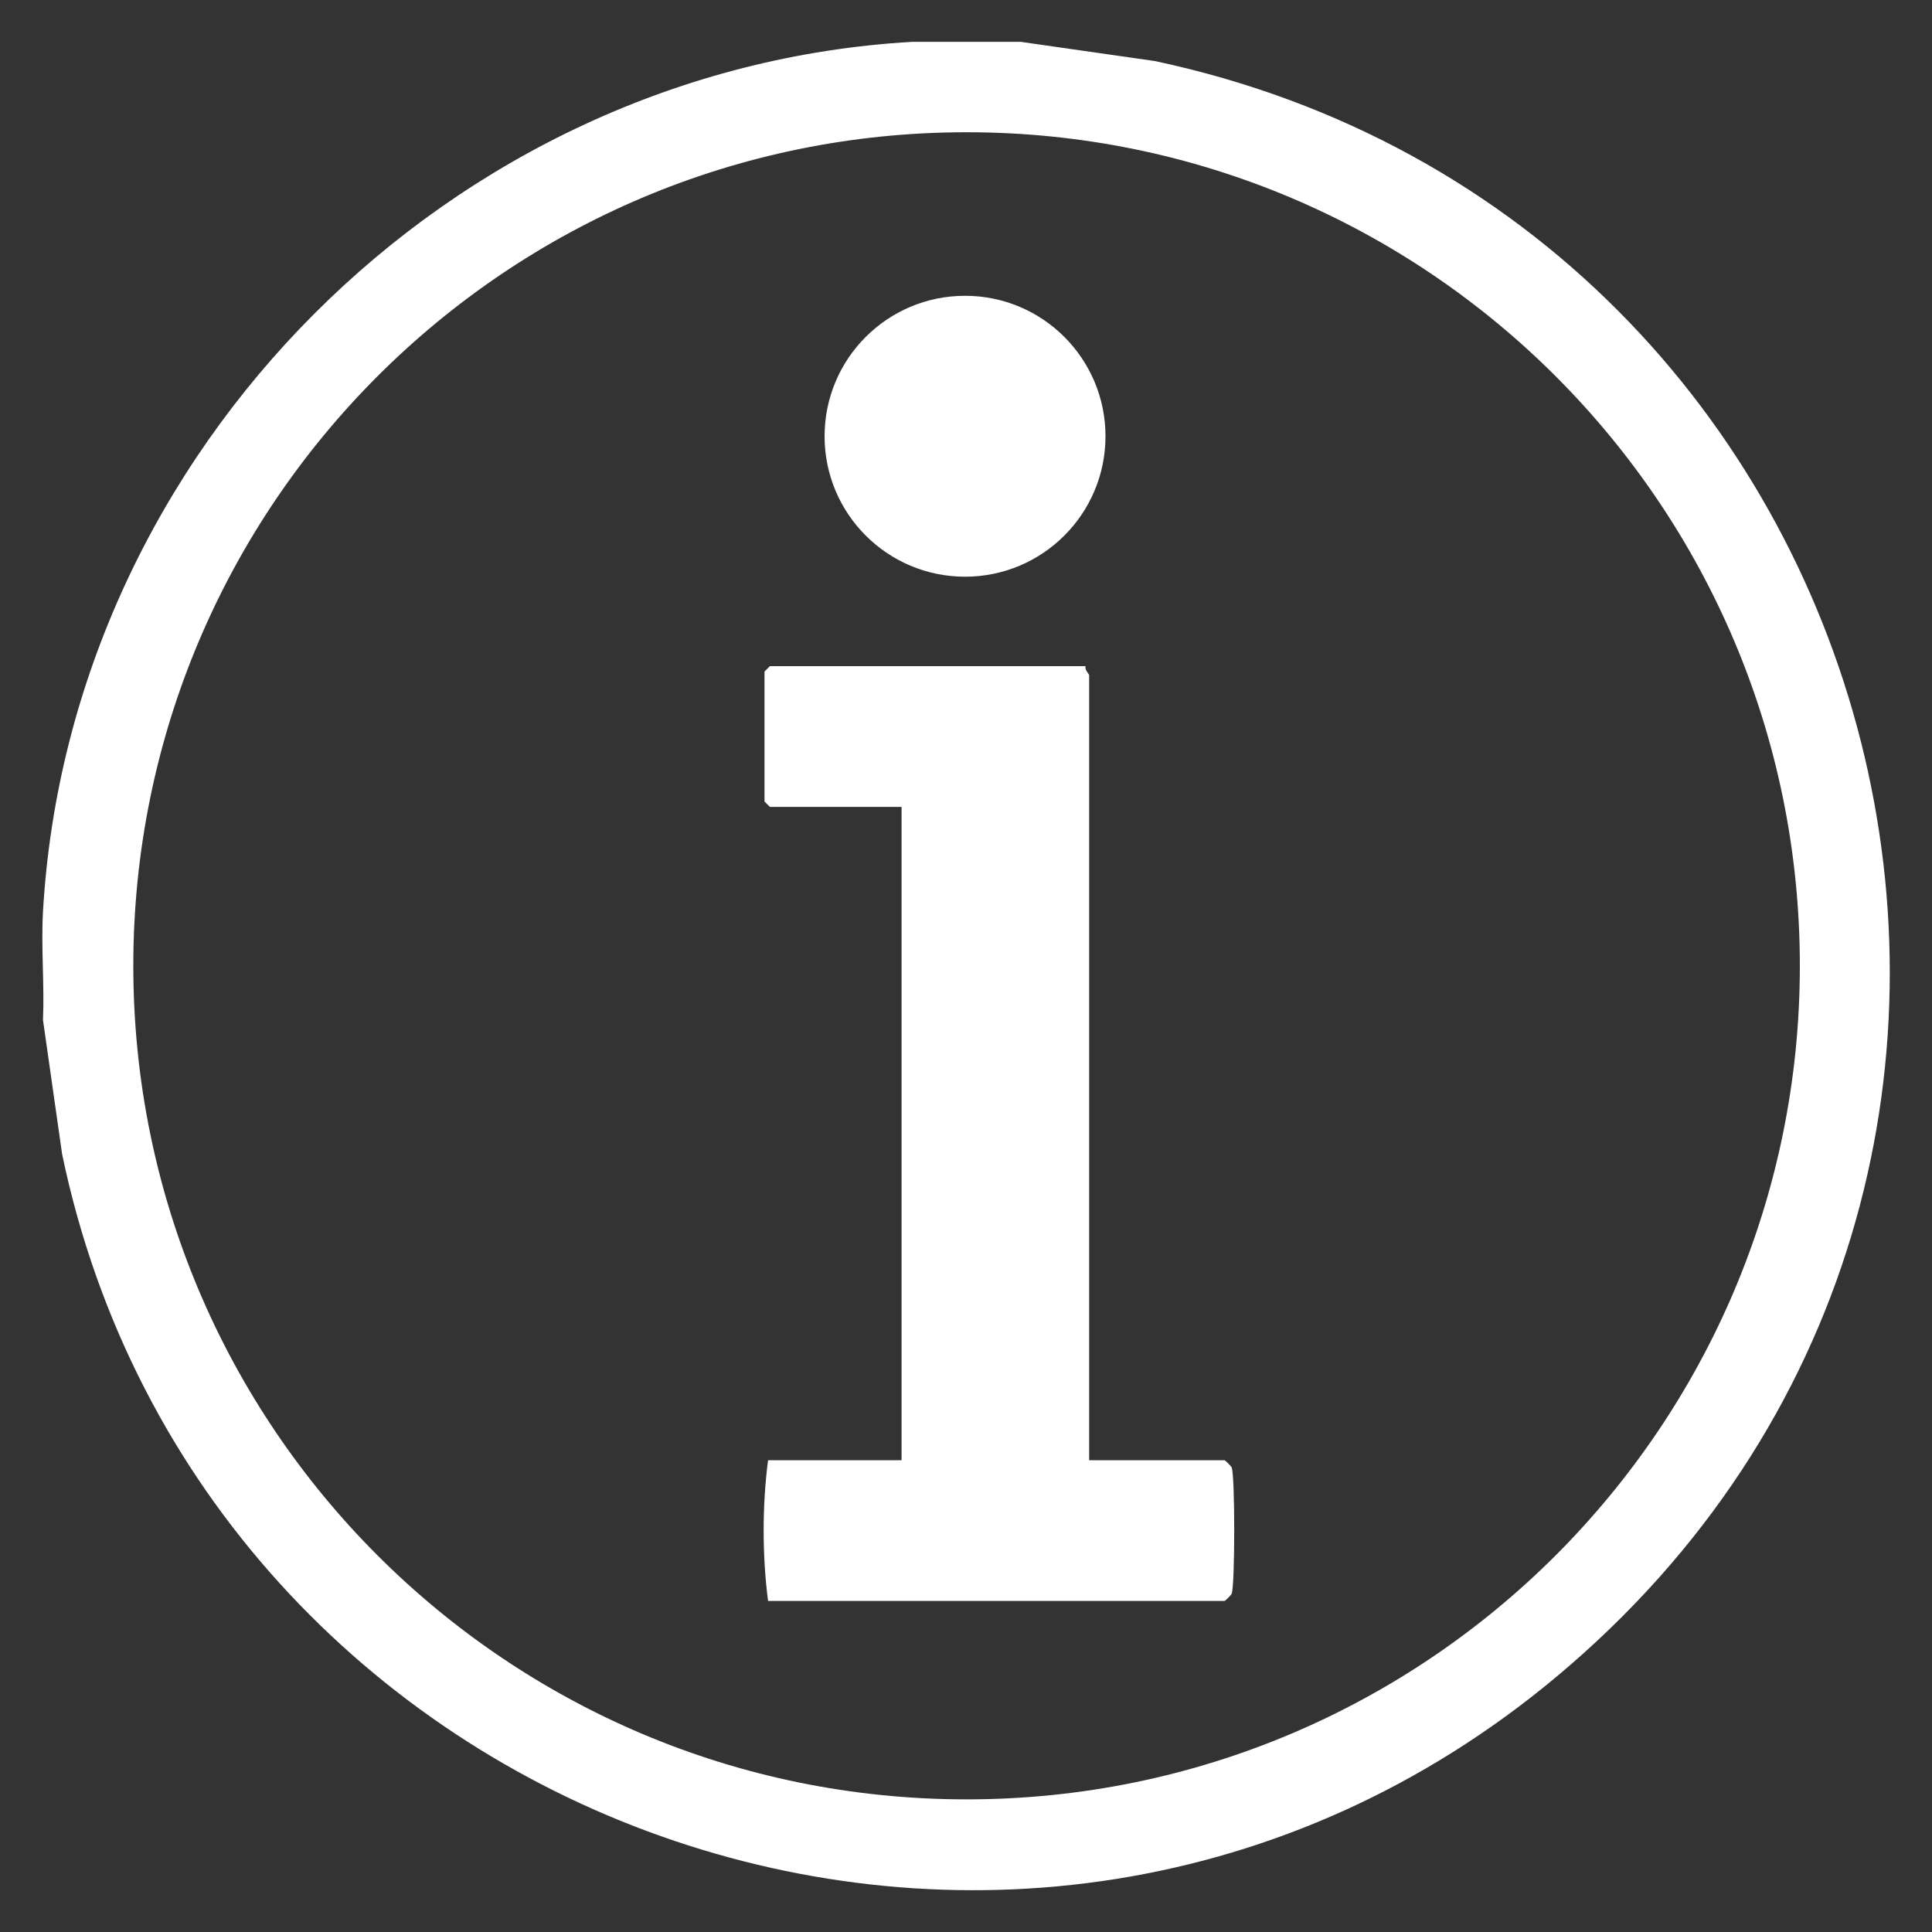 <?xml version="1.0" encoding="UTF-8"?>
<svg id="Layer_1" data-name="Layer 1" xmlns="http://www.w3.org/2000/svg" viewBox="0 0 200 200">
  <rect x="0" y="0" width="200" height="200" fill="#333333" stroke="none"/>
  <defs>
    <style>
      .cls-1 {
        fill: #fff;
      }
    </style>
  </defs>
  <path class="cls-1" d="M105.66,4.33l13.89,1.99c77.6,16.51,103.44,115.55,41.57,167.26-55.5,46.38-140.15,15.65-154.69-54.1l-1.98-13.89c.16-3.71-.21-7.51,0-11.21C7.18,46.58,46.67,7.07,94.45,4.33h11.2ZM186.32,99.98c0-47.66-38.62-86.29-86.26-86.29S13.8,52.32,13.8,99.98s38.62,86.29,86.26,86.29,86.26-38.63,86.26-86.29Z"/>
  <path class="cls-1" d="M112.38,68.97c-.12.37.37.81.37.93v81.26h14.01c.06,0,.66.58.74.75.36.76.35,12.31,0,13.07-.08.18-.68.75-.74.75h-47.25c-.61-4.67-.61-9.9,0-14.57h13.82v-67.63h-13.63l-.56-.56v-13.45l.56-.56h32.68Z"/>
  <ellipse class="cls-1" cx="99.9" cy="45.16" rx="14.54" ry="14.54"/>
</svg>